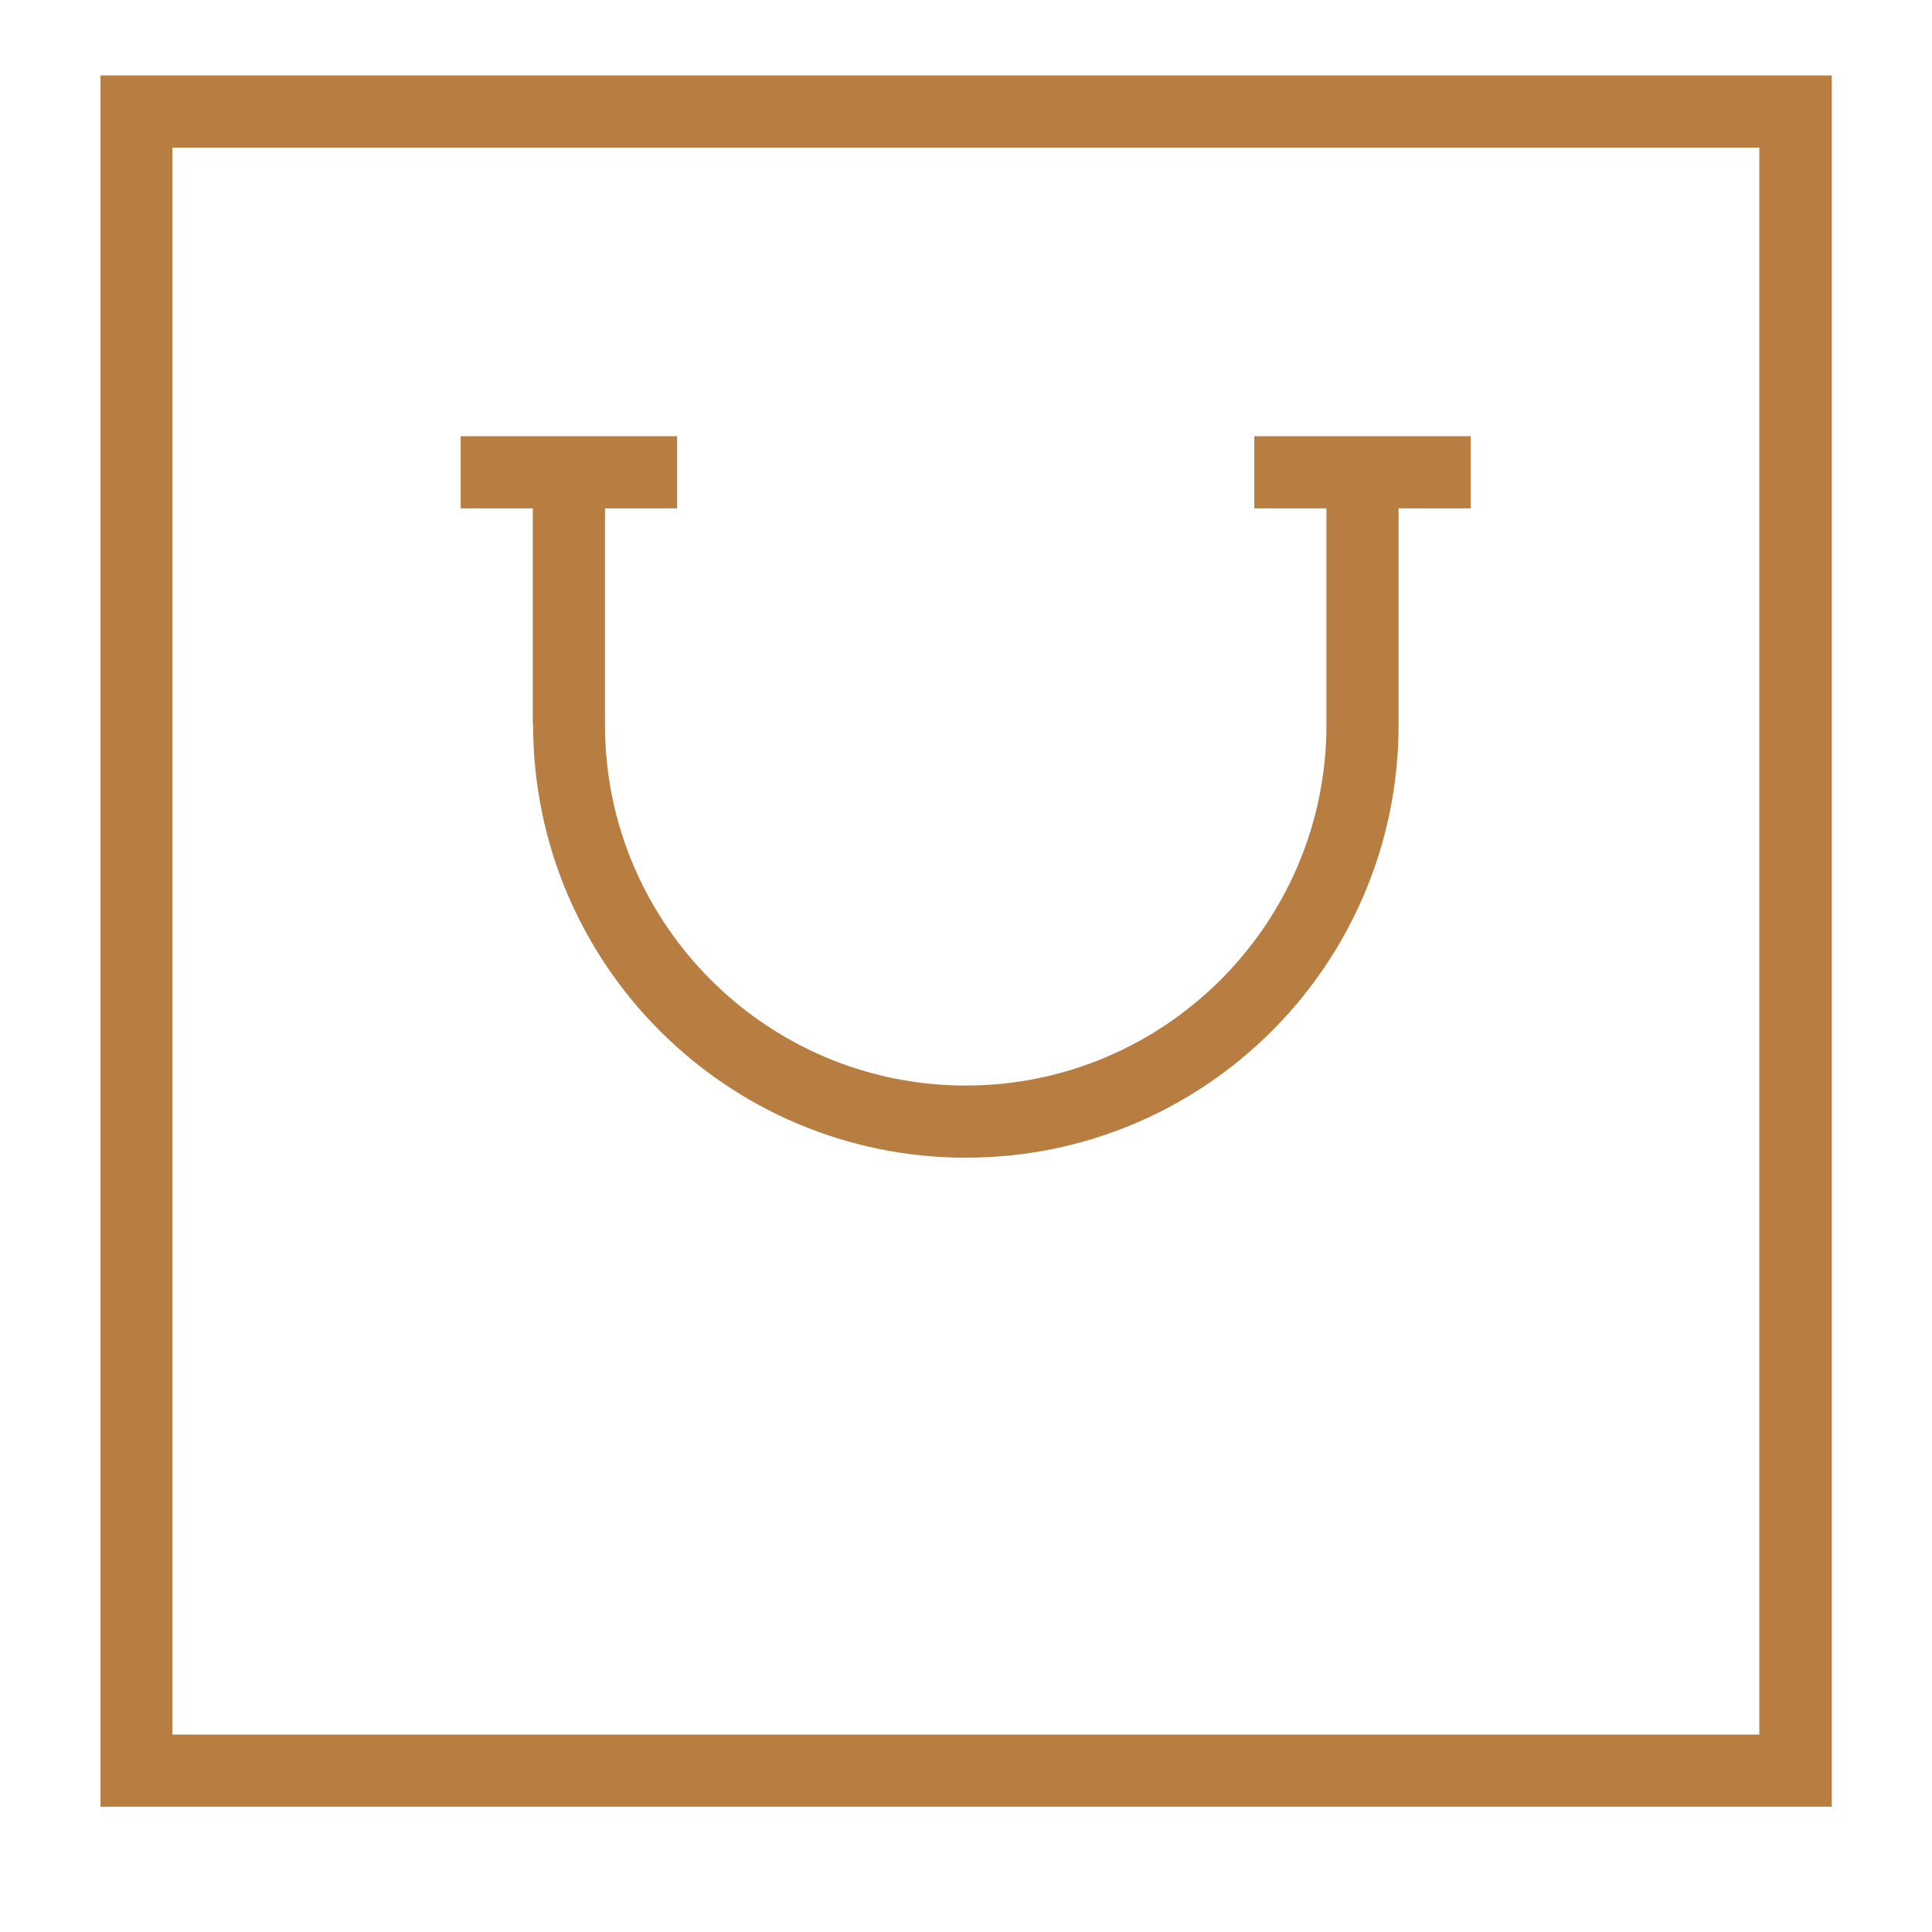 <?xml version="1.0" encoding="UTF-8"?>
<svg id="Layer_1" data-name="Layer 1" xmlns="http://www.w3.org/2000/svg" viewBox="0 0 64 64">
  <defs>
    <style>
      .cls-1 {
        fill: #b87e41;
      }
    </style>
  </defs>
  <path class="cls-1" d="M3.33,2.5v57.35h57.35V2.5H3.33ZM58.29,57.46H5.71V4.89h52.57v52.57Z"/>
  <path class="cls-1" d="M17.66,24.01c0,7.92,6.42,14.34,14.34,14.34s14.33-6.42,14.33-14.34v-7.17h2.39v-2.39h-7.17v2.39h2.39v7.17c0,6.59-5.36,11.95-11.95,11.95s-11.95-5.36-11.95-11.95v-7.17h2.39v-2.39h-7.17v2.39h2.39v7.17Z"/>
</svg>